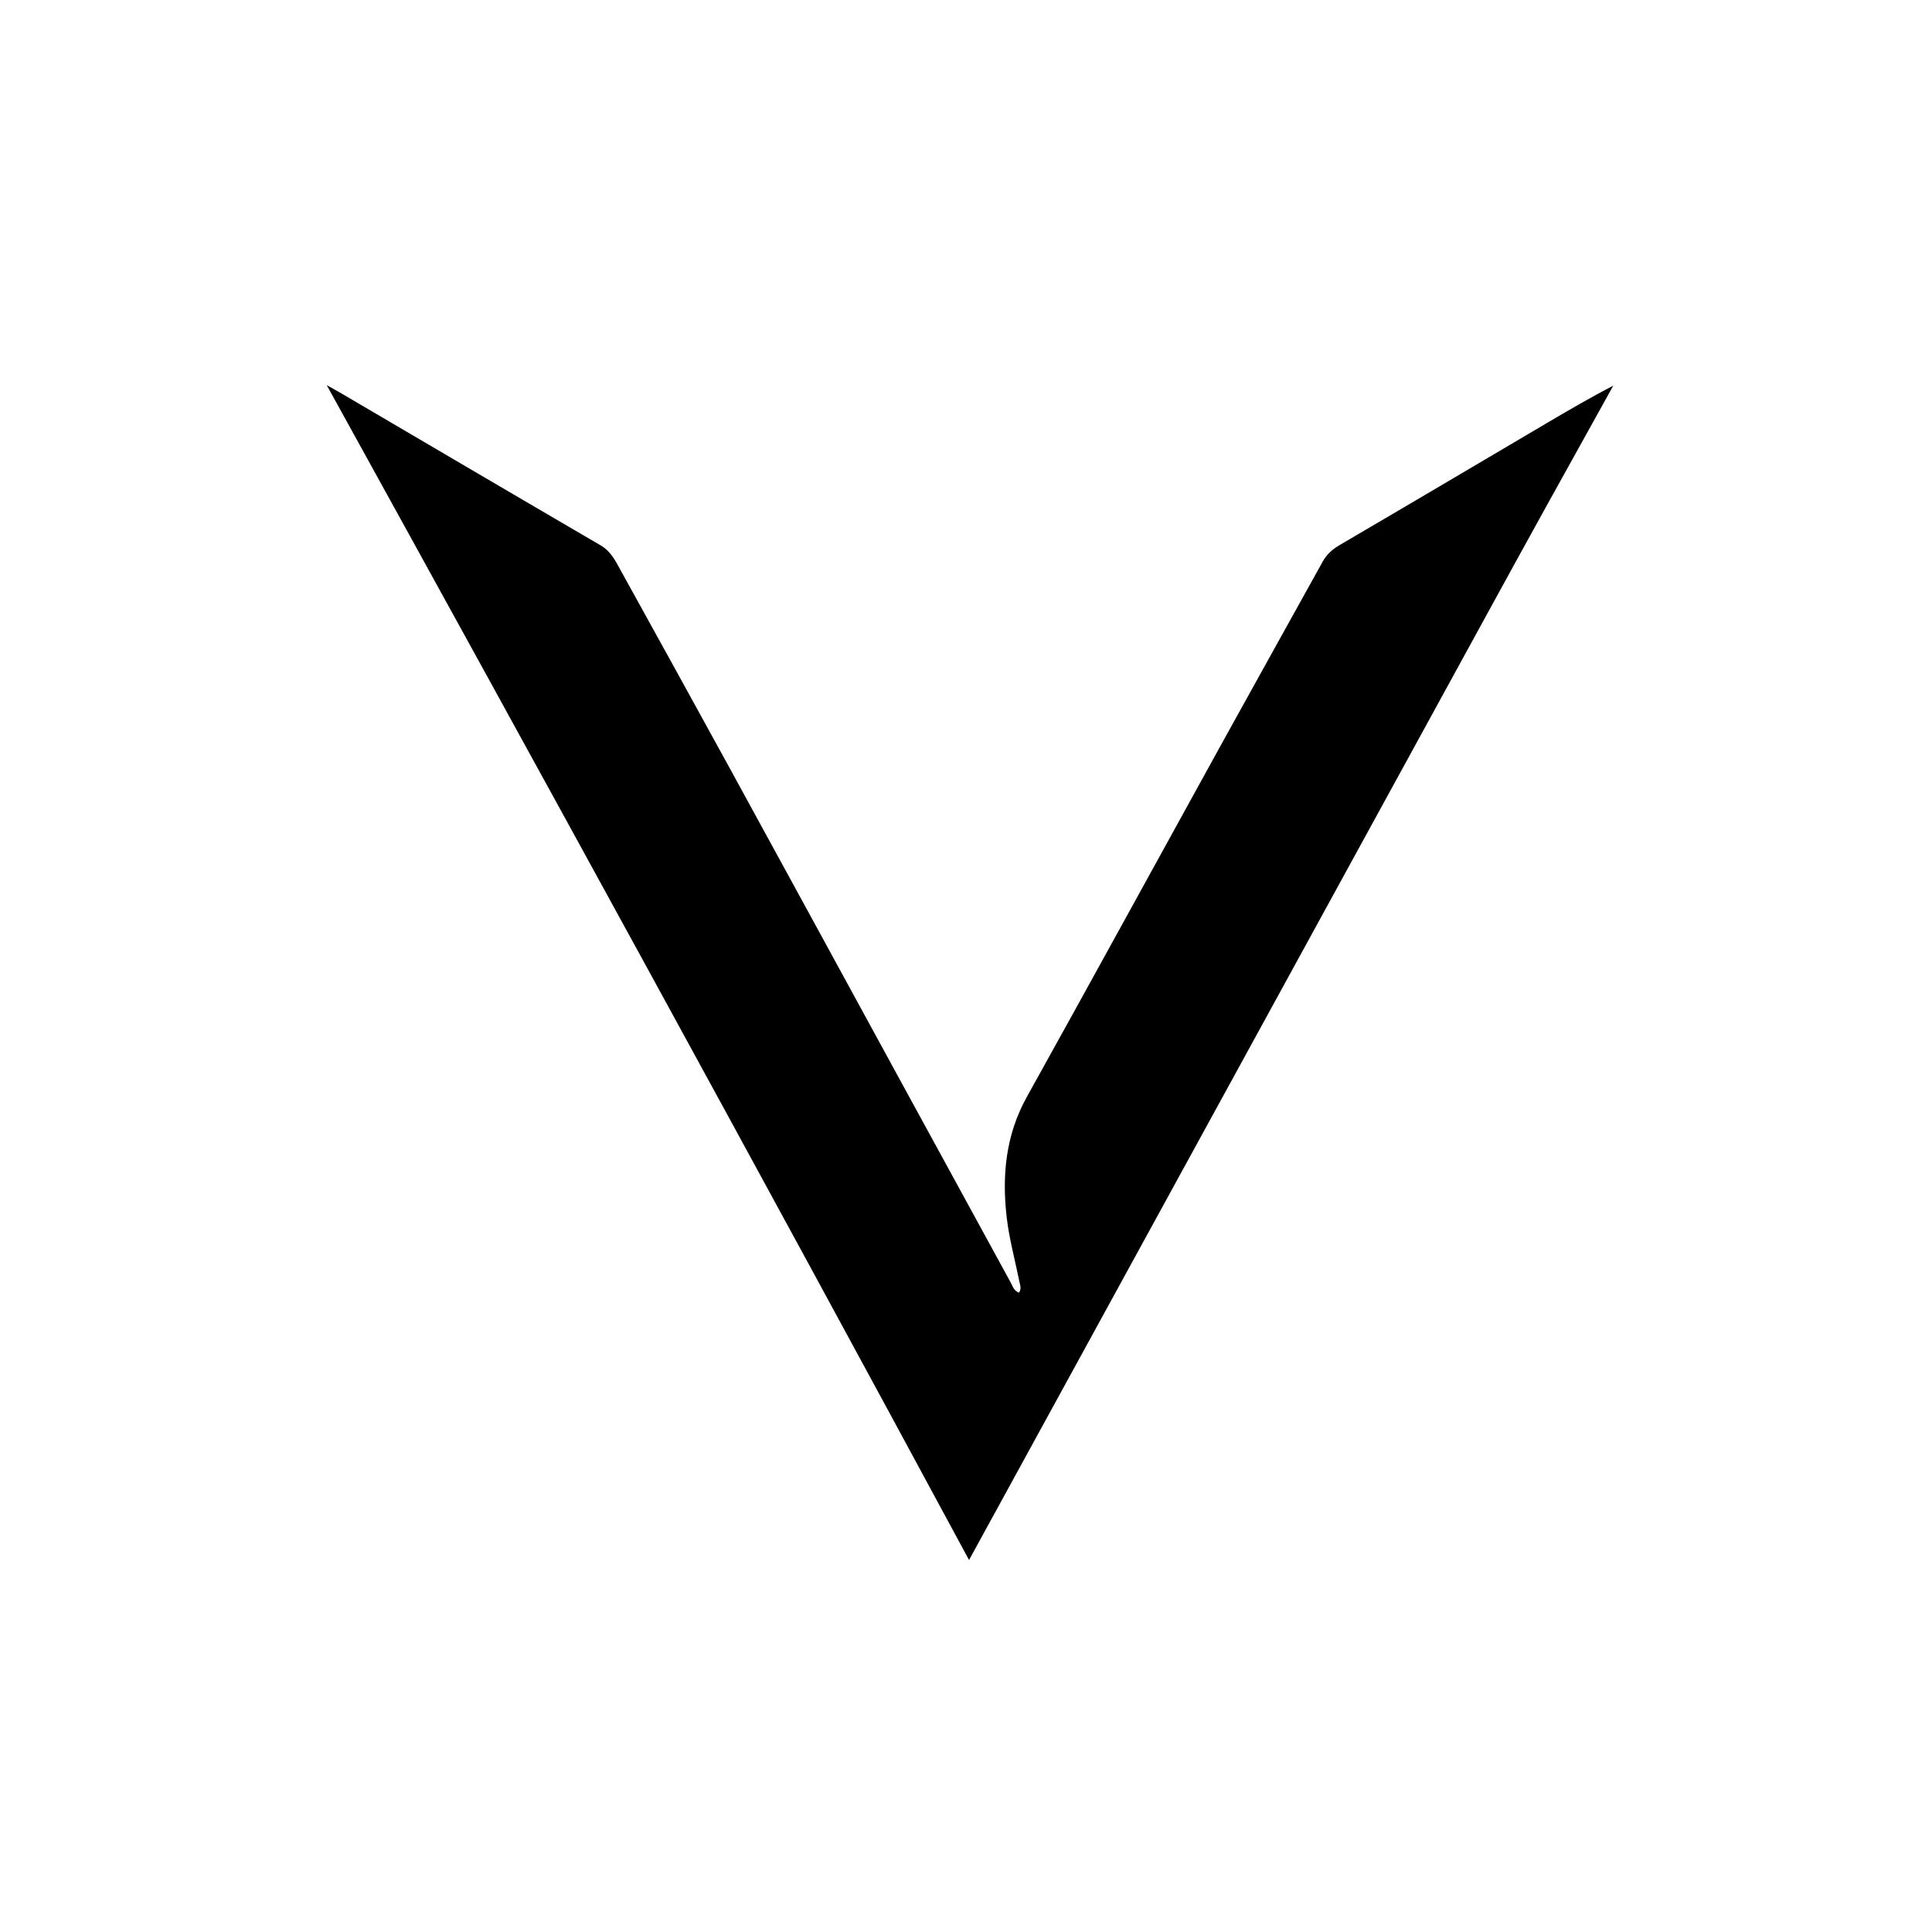 <svg version="1.1" id="Layer_1" xmlns="http://www.w3.org/2000/svg" xmlns:xlink="http://www.w3.org/1999/xlink" x="0px" y="0px"
	 width="100%" viewBox="0 0 1024 1024" enable-background="new 0 0 1024 1024" xml:space="preserve">
<path fill="#000000" opacity="1" stroke="none" 
	d="
M785.832,329.74 
	C695.18,495.278 604.705,660.492 513.613,826.835 
	C401.106,618.403 287.534,411.248 173.184,204.163 
	C175.838,205.649 178.518,207.09 181.141,208.629 
	C226.834,235.438 272.491,262.307 318.254,288.995 
	C322.434,291.433 324.901,294.929 327.072,298.859 
	C346.887,334.73 366.744,370.578 386.427,406.522 
	C417.871,463.941 449.19,521.428 480.564,578.885 
	C498.925,612.51 517.28,646.139 535.684,679.74 
	C536.751,681.687 537.327,684.142 540.077,685.151 
	C541.564,683.062 540.631,680.986 540.227,678.976 
	C537.97,667.74 534.884,656.603 533.574,645.259 
	C531.013,623.094 533.002,601.607 544.23,581.417 
	C578.316,520.123 611.965,458.587 645.855,397.184 
	C664.206,363.935 682.714,330.772 701.116,297.55 
	C703.286,293.633 706.395,291.018 710.288,288.742 
	C746.814,267.384 783.222,245.822 819.676,224.34 
	C831.271,217.508 842.904,210.74 855.086,204.373 
	C831.902,246.041 808.828,287.659 785.832,329.74 
z"/>
</svg>